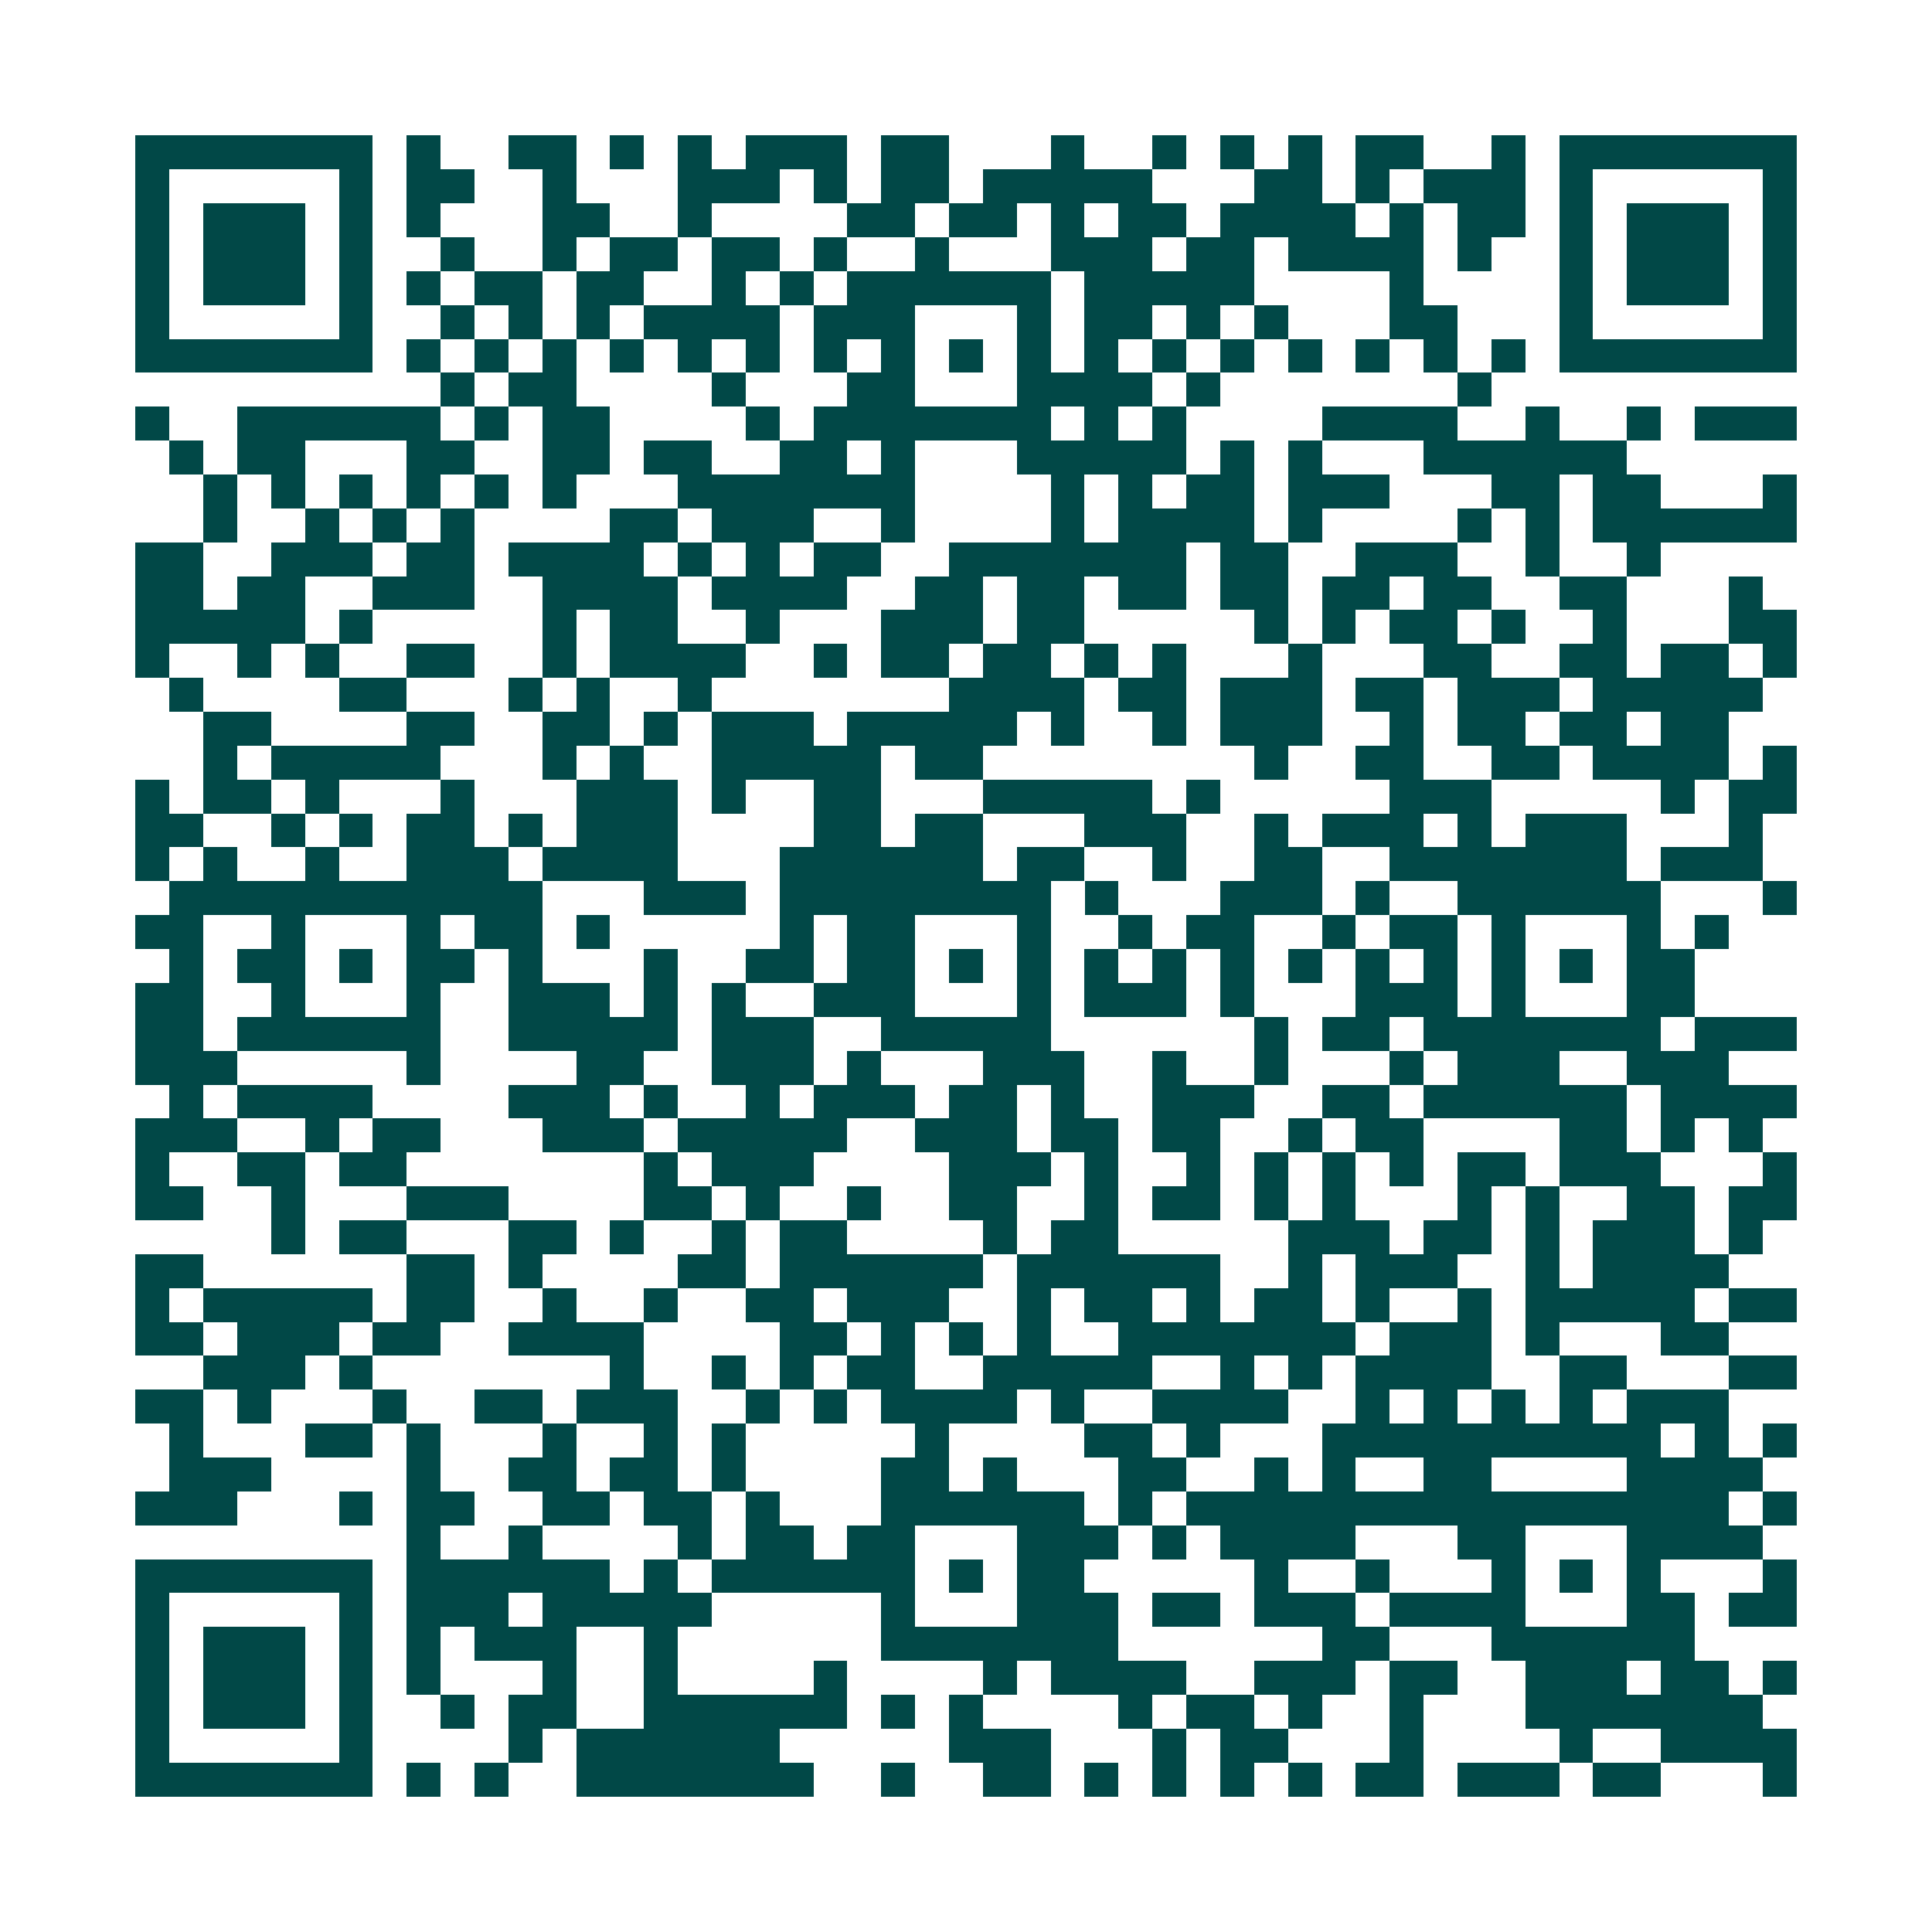 <svg xmlns="http://www.w3.org/2000/svg" width="200" height="200" viewBox="0 0 57 57" shape-rendering="crispEdges"><path fill="#ffffff" d="M0 0h57v57H0z"/><path stroke="#014847" d="M4 4.5h7m1 0h1m2 0h2m1 0h1m1 0h1m1 0h3m1 0h2m3 0h1m2 0h1m1 0h1m1 0h1m1 0h2m2 0h1m1 0h7M4 5.5h1m5 0h1m1 0h2m2 0h1m3 0h3m1 0h1m1 0h2m1 0h5m3 0h2m1 0h1m1 0h3m1 0h1m5 0h1M4 6.5h1m1 0h3m1 0h1m1 0h1m3 0h2m2 0h1m4 0h2m1 0h2m1 0h1m1 0h2m1 0h4m1 0h1m1 0h2m1 0h1m1 0h3m1 0h1M4 7.5h1m1 0h3m1 0h1m2 0h1m2 0h1m1 0h2m1 0h2m1 0h1m2 0h1m3 0h3m1 0h2m1 0h4m1 0h1m2 0h1m1 0h3m1 0h1M4 8.5h1m1 0h3m1 0h1m1 0h1m1 0h2m1 0h2m2 0h1m1 0h1m1 0h6m1 0h5m4 0h1m4 0h1m1 0h3m1 0h1M4 9.5h1m5 0h1m2 0h1m1 0h1m1 0h1m1 0h4m1 0h3m3 0h1m1 0h2m1 0h1m1 0h1m3 0h2m3 0h1m5 0h1M4 10.5h7m1 0h1m1 0h1m1 0h1m1 0h1m1 0h1m1 0h1m1 0h1m1 0h1m1 0h1m1 0h1m1 0h1m1 0h1m1 0h1m1 0h1m1 0h1m1 0h1m1 0h1m1 0h7M13 11.5h1m1 0h2m4 0h1m3 0h2m3 0h4m1 0h1m7 0h1M4 12.5h1m2 0h6m1 0h1m1 0h2m4 0h1m1 0h7m1 0h1m1 0h1m4 0h4m2 0h1m2 0h1m1 0h3M5 13.5h1m1 0h2m3 0h2m2 0h2m1 0h2m2 0h2m1 0h1m3 0h5m1 0h1m1 0h1m3 0h6M6 14.5h1m1 0h1m1 0h1m1 0h1m1 0h1m1 0h1m3 0h7m4 0h1m1 0h1m1 0h2m1 0h3m3 0h2m1 0h2m3 0h1M6 15.5h1m2 0h1m1 0h1m1 0h1m4 0h2m1 0h3m2 0h1m4 0h1m1 0h4m1 0h1m4 0h1m1 0h1m1 0h6M4 16.5h2m2 0h3m1 0h2m1 0h4m1 0h1m1 0h1m1 0h2m2 0h7m1 0h2m2 0h3m2 0h1m2 0h1M4 17.5h2m1 0h2m2 0h3m2 0h4m1 0h4m2 0h2m1 0h2m1 0h2m1 0h2m1 0h2m1 0h2m2 0h2m3 0h1M4 18.5h5m1 0h1m5 0h1m1 0h2m2 0h1m3 0h3m1 0h2m5 0h1m1 0h1m1 0h2m1 0h1m2 0h1m3 0h2M4 19.5h1m2 0h1m1 0h1m2 0h2m2 0h1m1 0h4m2 0h1m1 0h2m1 0h2m1 0h1m1 0h1m3 0h1m3 0h2m2 0h2m1 0h2m1 0h1M5 20.5h1m4 0h2m3 0h1m1 0h1m2 0h1m7 0h4m1 0h2m1 0h3m1 0h2m1 0h3m1 0h5M6 21.5h2m4 0h2m2 0h2m1 0h1m1 0h3m1 0h5m1 0h1m2 0h1m1 0h3m2 0h1m1 0h2m1 0h2m1 0h2M6 22.5h1m1 0h5m3 0h1m1 0h1m2 0h5m1 0h2m8 0h1m2 0h2m2 0h2m1 0h4m1 0h1M4 23.5h1m1 0h2m1 0h1m3 0h1m3 0h3m1 0h1m2 0h2m3 0h5m1 0h1m5 0h3m5 0h1m1 0h2M4 24.5h2m2 0h1m1 0h1m1 0h2m1 0h1m1 0h3m4 0h2m1 0h2m3 0h3m2 0h1m1 0h3m1 0h1m1 0h3m3 0h1M4 25.5h1m1 0h1m2 0h1m2 0h3m1 0h4m3 0h6m1 0h2m2 0h1m2 0h2m2 0h7m1 0h3M5 26.5h11m3 0h3m1 0h8m1 0h1m3 0h3m1 0h1m2 0h6m3 0h1M4 27.5h2m2 0h1m3 0h1m1 0h2m1 0h1m5 0h1m1 0h2m3 0h1m2 0h1m1 0h2m2 0h1m1 0h2m1 0h1m3 0h1m1 0h1M5 28.5h1m1 0h2m1 0h1m1 0h2m1 0h1m3 0h1m2 0h2m1 0h2m1 0h1m1 0h1m1 0h1m1 0h1m1 0h1m1 0h1m1 0h1m1 0h1m1 0h1m1 0h1m1 0h2M4 29.5h2m2 0h1m3 0h1m2 0h3m1 0h1m1 0h1m2 0h3m3 0h1m1 0h3m1 0h1m3 0h3m1 0h1m3 0h2M4 30.5h2m1 0h6m2 0h5m1 0h3m2 0h5m6 0h1m1 0h2m1 0h7m1 0h3M4 31.5h3m5 0h1m4 0h2m2 0h3m1 0h1m3 0h3m2 0h1m2 0h1m3 0h1m1 0h3m2 0h3M5 32.5h1m1 0h4m4 0h3m1 0h1m2 0h1m1 0h3m1 0h2m1 0h1m2 0h3m2 0h2m1 0h6m1 0h4M4 33.5h3m2 0h1m1 0h2m3 0h3m1 0h5m2 0h3m1 0h2m1 0h2m2 0h1m1 0h2m4 0h2m1 0h1m1 0h1M4 34.5h1m2 0h2m1 0h2m7 0h1m1 0h3m4 0h3m1 0h1m2 0h1m1 0h1m1 0h1m1 0h1m1 0h2m1 0h3m3 0h1M4 35.5h2m2 0h1m3 0h3m4 0h2m1 0h1m2 0h1m2 0h2m2 0h1m1 0h2m1 0h1m1 0h1m3 0h1m1 0h1m2 0h2m1 0h2M8 36.5h1m1 0h2m3 0h2m1 0h1m2 0h1m1 0h2m4 0h1m1 0h2m5 0h3m1 0h2m1 0h1m1 0h3m1 0h1M4 37.5h2m6 0h2m1 0h1m4 0h2m1 0h6m1 0h6m2 0h1m1 0h3m2 0h1m1 0h4M4 38.5h1m1 0h5m1 0h2m2 0h1m2 0h1m2 0h2m1 0h3m2 0h1m1 0h2m1 0h1m1 0h2m1 0h1m2 0h1m1 0h5m1 0h2M4 39.5h2m1 0h3m1 0h2m2 0h4m4 0h2m1 0h1m1 0h1m1 0h1m2 0h7m1 0h3m1 0h1m3 0h2M6 40.5h3m1 0h1m7 0h1m2 0h1m1 0h1m1 0h2m2 0h5m2 0h1m1 0h1m1 0h4m2 0h2m3 0h2M4 41.5h2m1 0h1m3 0h1m2 0h2m1 0h3m2 0h1m1 0h1m1 0h4m1 0h1m2 0h4m2 0h1m1 0h1m1 0h1m1 0h1m1 0h3M5 42.5h1m3 0h2m1 0h1m3 0h1m2 0h1m1 0h1m5 0h1m4 0h2m1 0h1m3 0h10m1 0h1m1 0h1M5 43.5h3m4 0h1m2 0h2m1 0h2m1 0h1m4 0h2m1 0h1m3 0h2m2 0h1m1 0h1m2 0h2m4 0h4M4 44.5h3m3 0h1m1 0h2m2 0h2m1 0h2m1 0h1m3 0h6m1 0h1m1 0h16m1 0h1M12 45.5h1m2 0h1m4 0h1m1 0h2m1 0h2m3 0h3m1 0h1m1 0h4m3 0h2m3 0h4M4 46.5h7m1 0h6m1 0h1m1 0h6m1 0h1m1 0h2m5 0h1m2 0h1m3 0h1m1 0h1m1 0h1m3 0h1M4 47.5h1m5 0h1m1 0h3m1 0h5m5 0h1m3 0h3m1 0h2m1 0h3m1 0h4m3 0h2m1 0h2M4 48.5h1m1 0h3m1 0h1m1 0h1m1 0h3m2 0h1m6 0h7m6 0h2m3 0h6M4 49.5h1m1 0h3m1 0h1m1 0h1m3 0h1m2 0h1m4 0h1m4 0h1m1 0h4m2 0h3m1 0h2m2 0h3m1 0h2m1 0h1M4 50.5h1m1 0h3m1 0h1m2 0h1m1 0h2m2 0h6m1 0h1m1 0h1m4 0h1m1 0h2m1 0h1m2 0h1m3 0h7M4 51.5h1m5 0h1m4 0h1m1 0h6m5 0h3m3 0h1m1 0h2m3 0h1m4 0h1m2 0h4M4 52.5h7m1 0h1m1 0h1m2 0h7m2 0h1m2 0h2m1 0h1m1 0h1m1 0h1m1 0h1m1 0h2m1 0h3m1 0h2m3 0h1"/></svg>
